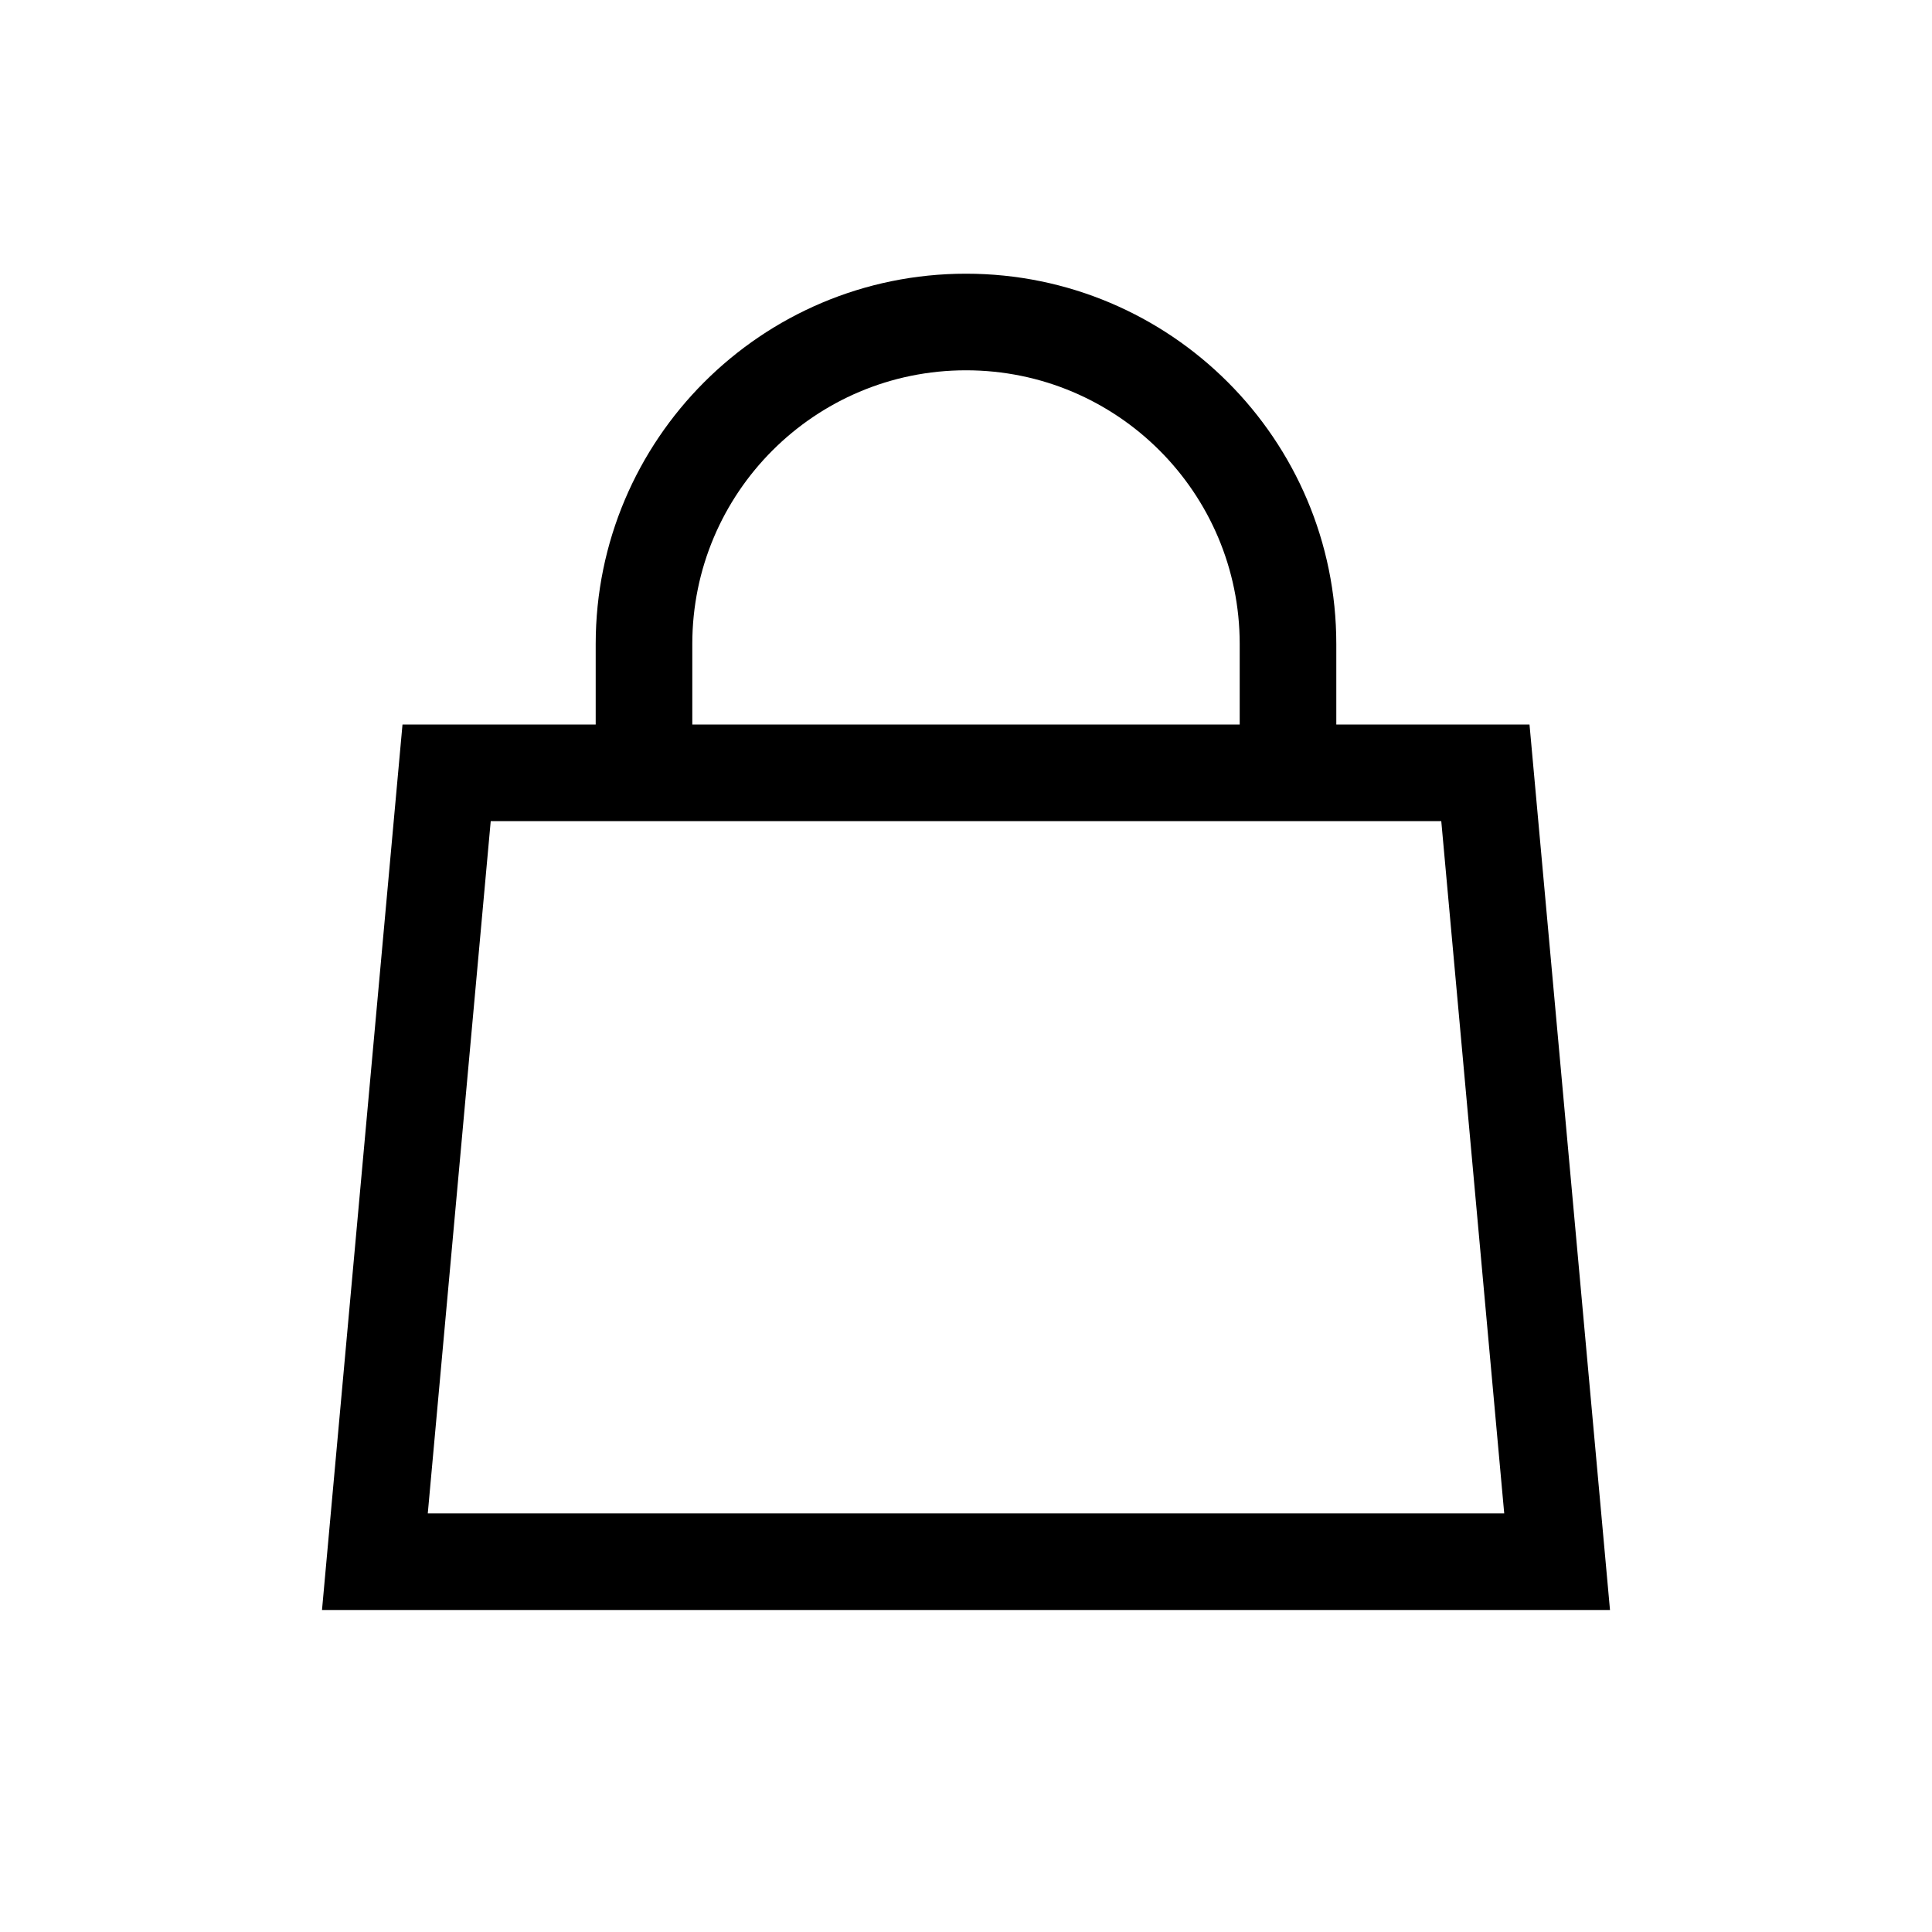<?xml version="1.0" encoding="UTF-8"?> <svg xmlns="http://www.w3.org/2000/svg" width="24" height="24" viewBox="0 0 24 24" fill="none"><path fill-rule="evenodd" clip-rule="evenodd" d="M12 4.6C10.122 4.6 8.6 6.122 8.6 8V10H7.4V8C7.4 5.46 9.46 3.4 12 3.4C14.54 3.4 16.6 5.46 16.6 8V10H15.4V8C15.4 6.122 13.878 4.6 12 4.6Z" fill="black"></path><path fill-rule="evenodd" clip-rule="evenodd" d="M6.096 10.2L5.314 18.8H18.686L17.904 10.2H6.096ZM19 9H5L4.109 18.8L4 20H5.205H18.795H20L19.891 18.8L19 9Z" fill="black"></path></svg> 